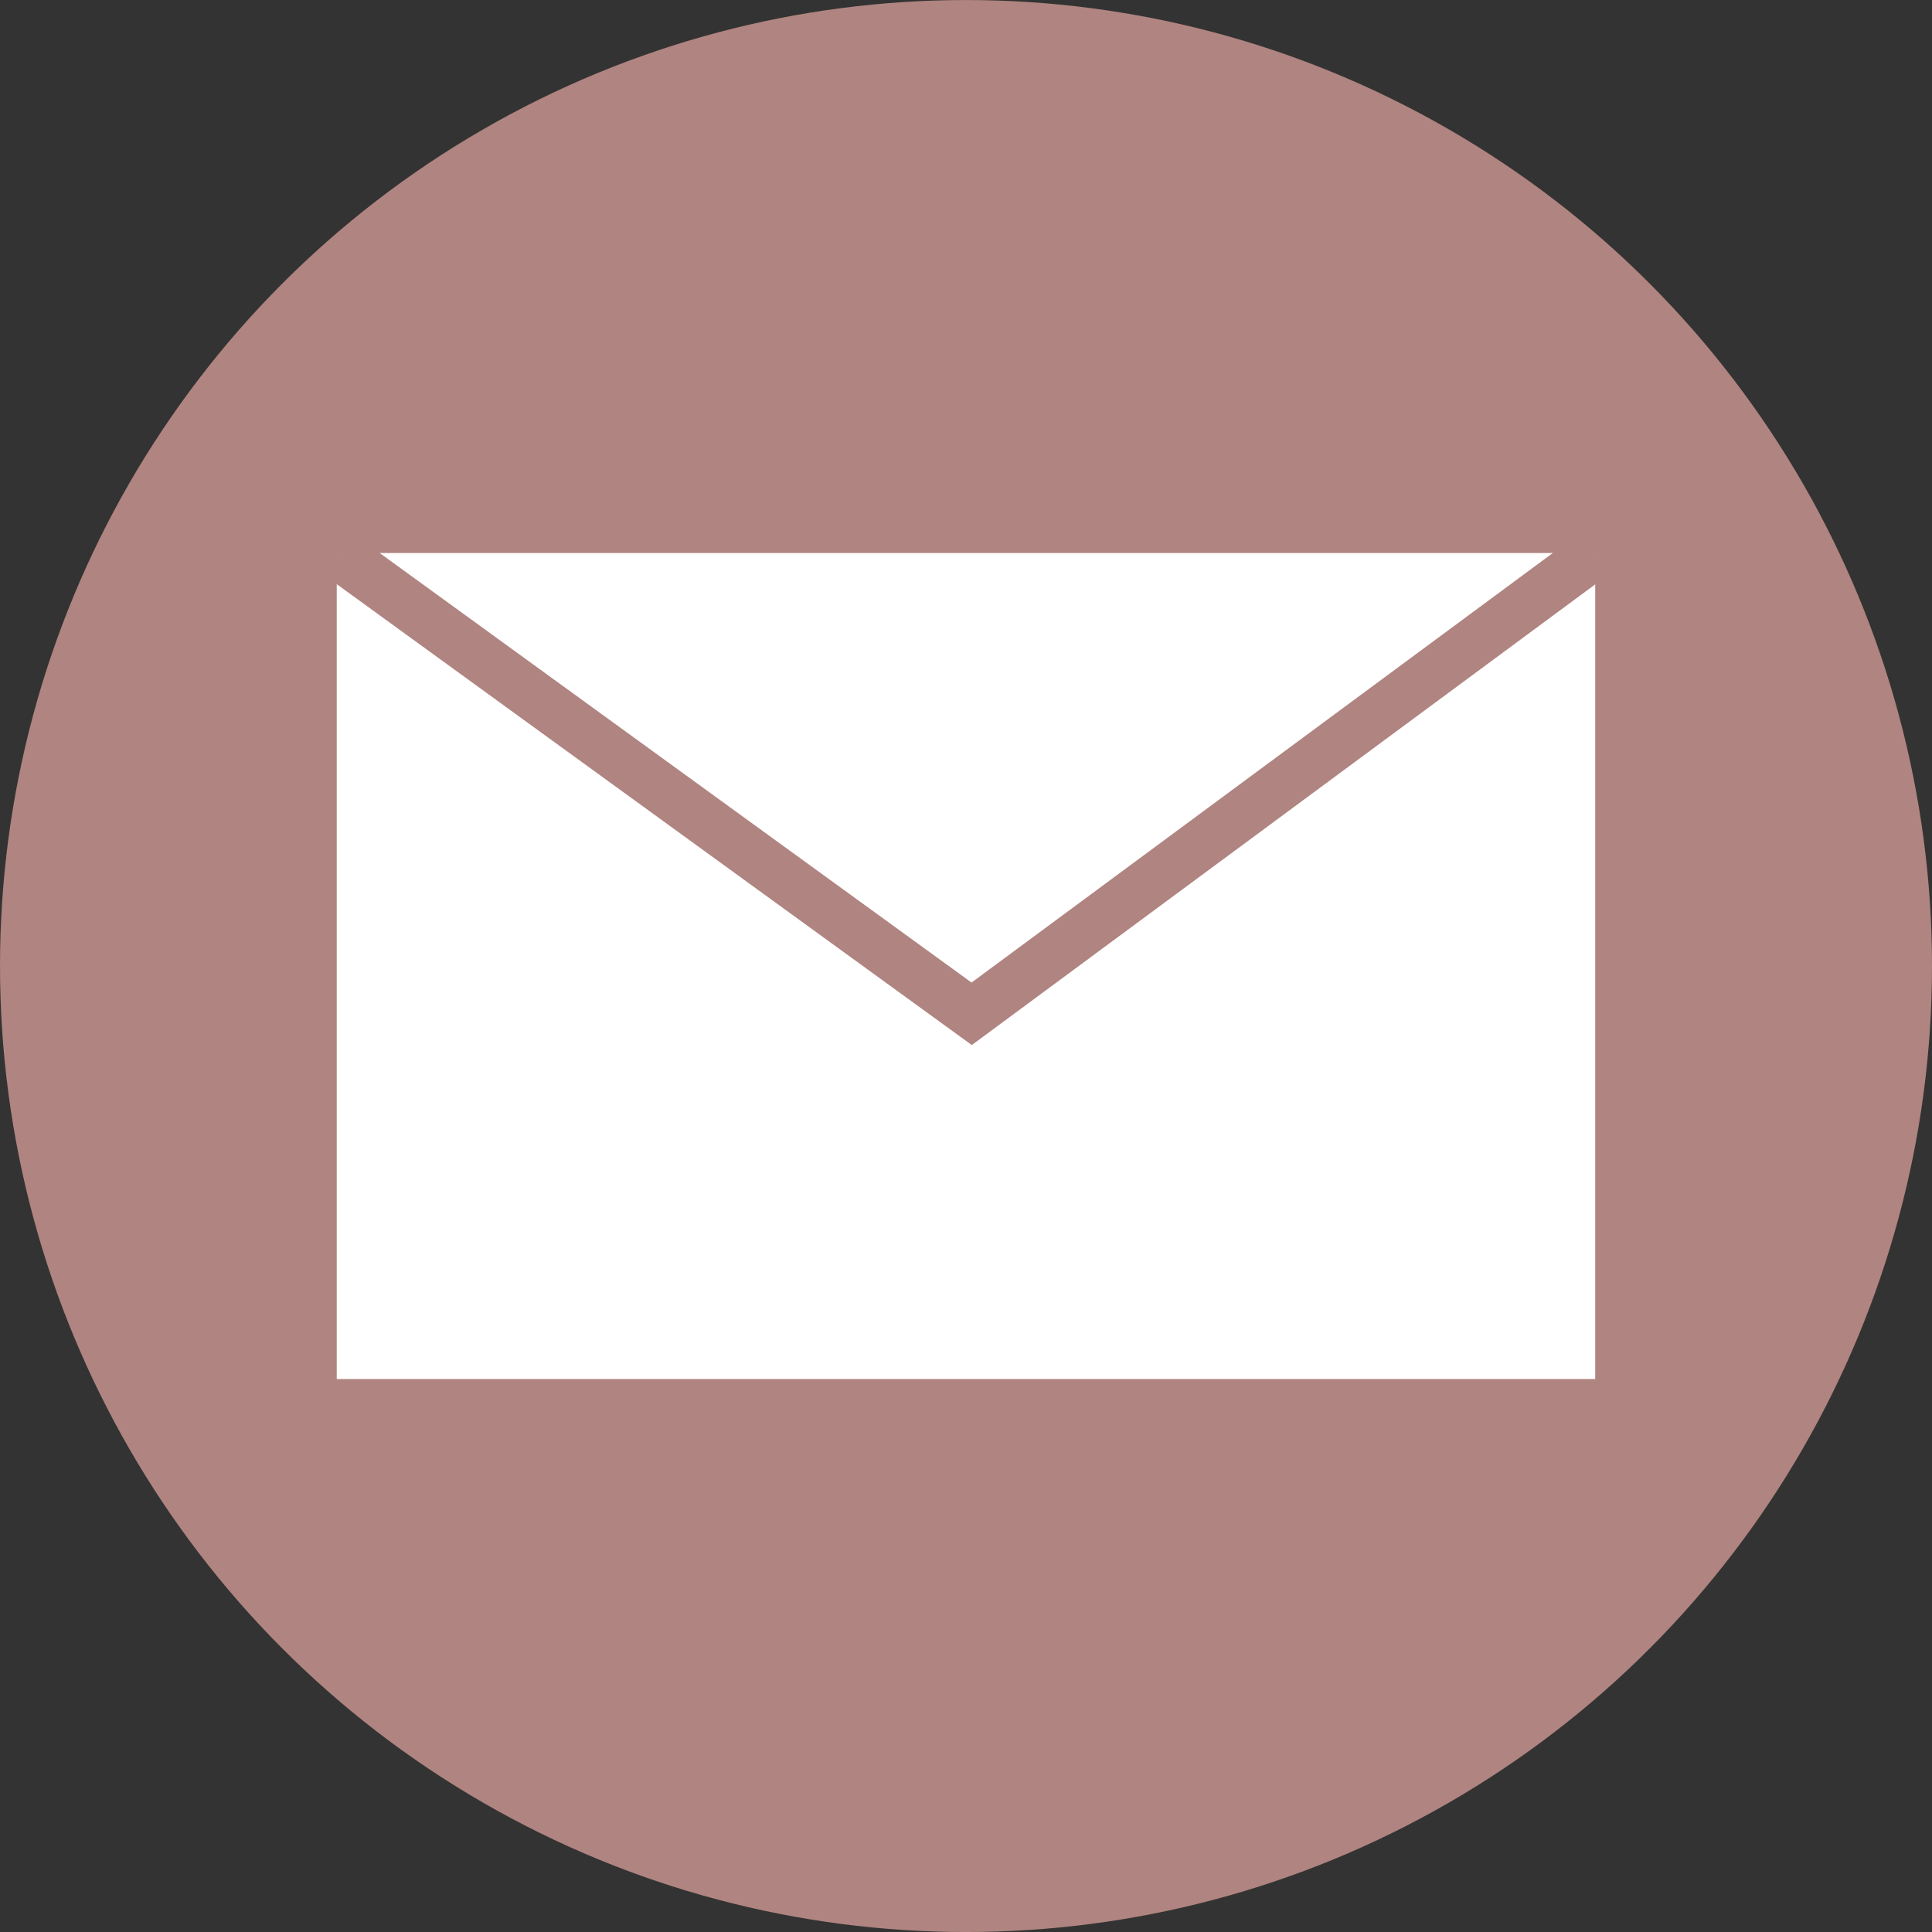 <svg xmlns="http://www.w3.org/2000/svg" width="76.638" height="76.638" viewBox="0 0 76.638 76.638">
  <rect x="0" y="0" width="76.638" height="76.638" fill="#333333" stroke="none"/>
  <g id="グループ_63" data-name="グループ 63" transform="translate(-9.229 -2255.29)">
    <circle id="楕円形_24" data-name="楕円形 24" cx="37.5" cy="37.5" r="37.5" transform="translate(10.048 2256.11)" fill="#b08480" stroke="#b08480" stroke-linecap="round" stroke-linejoin="round" stroke-width="1.638"/>
    <g id="グループ_62" data-name="グループ 62" transform="translate(22.587 2277.227)">
      <rect id="長方形_53" data-name="長方形 53" width="49.921" height="32.766" fill="#fff"/>
      <path id="パス_963" data-name="パス 963" d="M23.008,2277.647l25.186,18.278,24.735-18.278" transform="translate(-23.008 -2277.647)" fill="none" stroke="#b08480" stroke-miterlimit="10" stroke-width="2"/>
    </g>
  </g>
</svg>

